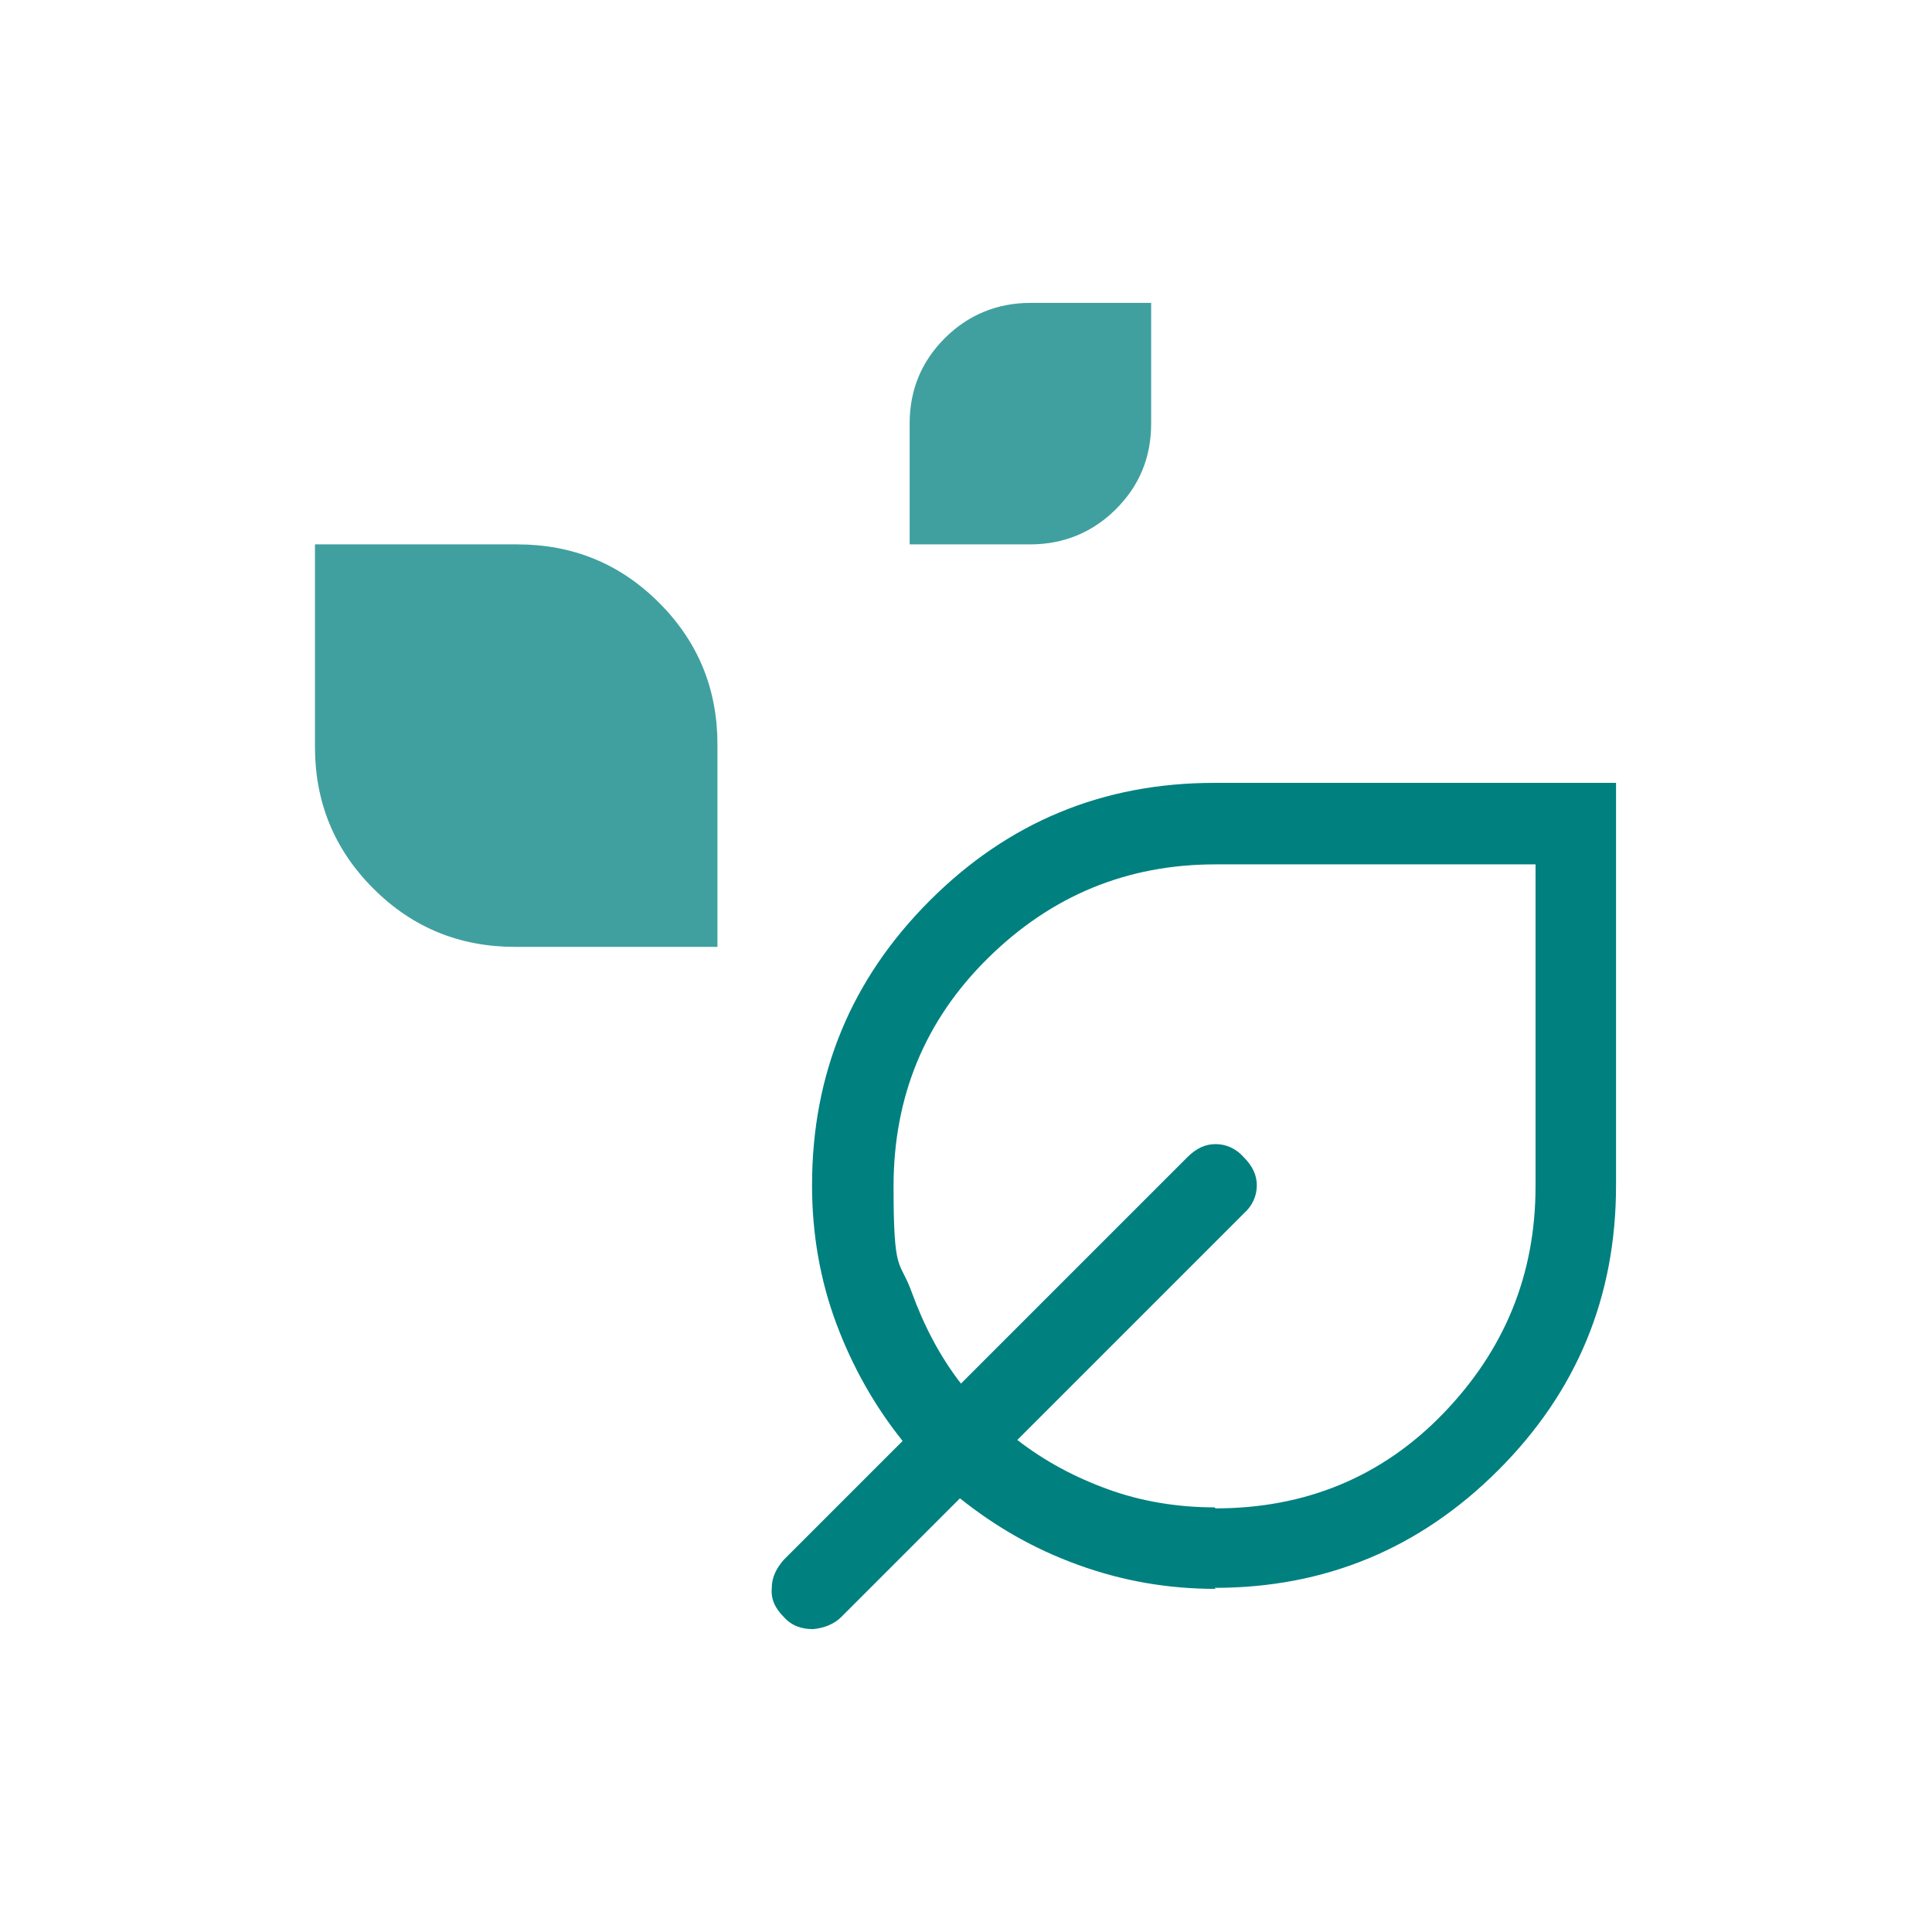<?xml version="1.0" encoding="UTF-8"?>
<svg id="Ebene_1" xmlns="http://www.w3.org/2000/svg" version="1.1" viewBox="0 0 192 192">
  <!-- Generator: Adobe Illustrator 29.5.1, SVG Export Plug-In . SVG Version: 2.1.0 Build 141)  -->
  <path d="M120.8,157.9c-4.8,0-9.3-.8-13.7-2.4s-8.2-3.8-11.7-6.6l-11.8,11.8c-.7.7-1.7,1.1-2.8,1.2-1.1,0-2.1-.3-2.9-1.2-.9-.9-1.3-1.8-1.2-2.9,0-1.1.5-2,1.2-2.8l11.8-11.8c-2.8-3.5-5-7.4-6.6-11.7s-2.4-8.9-2.4-13.7c0-11.1,3.9-20.5,11.7-28.3,7.8-7.8,17.2-11.7,28.3-11.7h39.9v40c0,11.1-3.9,20.5-11.7,28.3s-17.2,11.7-28.2,11.7l.1.1ZM120.8,149.9c8.9,0,16.5-3.1,22.6-9.4s9.2-13.8,9.2-22.6v-32h-31.8c-8.8,0-16.3,3.1-22.6,9.3-6.3,6.2-9.4,13.8-9.4,22.7s.6,7.2,1.8,10.5c1.2,3.3,2.8,6.4,4.9,9.1l22.5-22.5c.9-.9,1.8-1.3,2.8-1.3s2,.4,2.8,1.3c.9.9,1.3,1.8,1.3,2.8s-.4,2-1.3,2.8l-22.5,22.5c2.7,2.1,5.7,3.7,9,4.9s6.9,1.8,10.6,1.8l.1.1Z" fill="#018080"/>
  <path d="M90.4,54.1v-12c0-3.4,1.2-6.2,3.5-8.5s5.2-3.5,8.5-3.5h12v12c0,3.4-1.2,6.2-3.5,8.5s-5.2,3.5-8.5,3.5h-12Z" fill="#40a0a0"/>
  <path d="M51.2,94.1c-5.5,0-10.2-1.9-14.1-5.8s-5.8-8.6-5.8-14.1v-20.1h20.1c5.5,0,10.2,1.9,14.1,5.8s5.8,8.6,5.8,14.1v20.1h-20.1Z" fill="#40a0a0"/>
</svg>